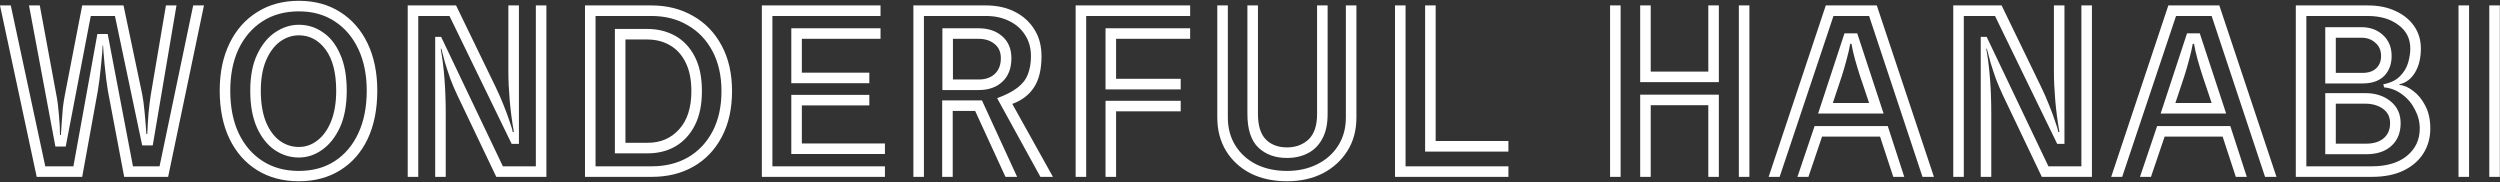 <svg width="1456" height="106" viewBox="0 0 1456 106" fill="none" xmlns="http://www.w3.org/2000/svg">
<rect x="0" y="0" width="1456" height="106" fill="#333333" stroke="none"/>
<path d="M66.945 9.304H52.864L38.273 85.336H32.257L16.896 3.16H23.169L32.769 55C33.451 58.328 33.963 62.253 34.304 66.776C34.731 71.213 34.944 75.181 34.944 78.68H35.456C35.627 76.376 35.798 73.859 35.968 71.128C36.139 68.312 36.352 65.539 36.608 62.808C36.95 59.992 37.334 57.517 37.761 55.384L47.873 3.16H71.936L82.817 54.872C83.329 57.432 83.798 60.931 84.225 65.368C84.651 69.805 84.993 74.029 85.249 78.04H85.76C85.931 74.029 86.187 69.891 86.528 65.624C86.955 61.357 87.382 57.901 87.808 55.256L96.641 3.16H102.785L88.96 84.696H82.817L66.945 9.304ZM62.849 52.952C62.507 50.989 62.166 48.643 61.825 45.912C61.483 43.181 61.184 40.451 60.928 37.72C60.672 34.989 60.459 32.6 60.288 30.552C60.118 28.419 60.032 27.053 60.032 26.456H59.776C59.776 27.053 59.691 28.419 59.52 30.552C59.35 32.6 59.136 34.989 58.88 37.72C58.624 40.451 58.326 43.181 57.984 45.912C57.643 48.643 57.302 50.989 56.961 52.952L47.873 103H21.377L0.001 3.16H6.272L26.369 96.856H42.752L56.705 19.8H62.721L77.441 96.856H92.928L112.513 3.16H118.785L97.921 103H72.32L62.849 52.952ZM174.037 105.56C164.821 105.56 156.757 103.427 149.845 99.16C142.933 94.893 137.557 88.835 133.717 80.984C129.877 73.048 127.957 63.661 127.957 52.824C127.957 42.243 129.877 33.027 133.717 25.176C137.557 17.325 142.933 11.267 149.845 7C156.757 2.648 164.821 0.472 174.037 0.472C183.253 0.472 191.274 2.648 198.101 7C205.013 11.352 210.346 17.453 214.101 25.304C217.855 33.155 219.733 42.328 219.733 52.824C219.733 63.661 217.855 73.048 214.101 80.984C210.346 88.835 205.013 94.893 198.101 99.16C191.274 103.427 183.253 105.56 174.037 105.56ZM174.037 99.544C182.143 99.544 189.141 97.624 195.029 93.784C200.917 89.944 205.482 84.525 208.725 77.528C211.967 70.531 213.589 62.296 213.589 52.824C213.589 43.608 211.967 35.544 208.725 28.632C205.482 21.72 200.917 16.344 195.029 12.504C189.141 8.579 182.143 6.616 174.037 6.616C165.93 6.616 158.89 8.536 152.917 12.376C146.943 16.216 142.293 21.592 138.965 28.504C135.722 35.416 134.101 43.523 134.101 52.824C134.101 62.296 135.722 70.531 138.965 77.528C142.293 84.525 146.943 89.944 152.917 93.784C158.89 97.624 165.93 99.544 174.037 99.544ZM174.037 91.736C168.917 91.736 164.181 90.243 159.829 87.256C155.562 84.269 152.149 79.917 149.589 74.2C147.029 68.397 145.749 61.272 145.749 52.824C145.749 44.291 147.114 37.208 149.845 31.576C152.575 25.859 156.074 21.592 160.341 18.776C164.693 15.875 169.258 14.424 174.037 14.424C179.157 14.424 183.807 15.875 187.989 18.776C192.255 21.592 195.626 25.859 198.101 31.576C200.661 37.208 201.941 44.291 201.941 52.824C201.941 61.272 200.618 68.397 197.973 74.2C195.327 79.917 191.871 84.269 187.604 87.256C183.423 90.243 178.901 91.736 174.037 91.736ZM174.037 85.592C178.047 85.592 181.674 84.312 184.917 81.752C188.245 79.192 190.89 75.48 192.853 70.616C194.815 65.667 195.797 59.736 195.797 52.824C195.797 42.413 193.749 34.435 189.653 28.888C185.557 23.341 180.351 20.568 174.037 20.568C170.111 20.568 166.442 21.805 163.029 24.28C159.701 26.755 157.013 30.381 154.965 35.16C152.917 39.939 151.893 45.827 151.893 52.824C151.893 59.736 152.831 65.667 154.708 70.616C156.671 75.48 159.317 79.192 162.645 81.752C166.058 84.312 169.855 85.592 174.037 85.592ZM266.252 55.256C264.886 52.355 263.564 49.24 262.284 45.912C261.089 42.499 260.022 39.256 259.083 36.184C258.23 33.027 257.548 30.424 257.036 28.376H256.652C257.59 33.325 258.316 39.043 258.828 45.528C259.34 51.928 259.596 58.797 259.596 66.136V103H253.452V21.464H256.908L292.876 96.856H312.076V3.16H318.22V103H289.036L266.252 55.256ZM261.772 9.304H243.596V103H237.452V3.16H265.612L288.524 50.392C290.23 53.891 291.809 57.475 293.26 61.144C294.71 64.728 295.905 67.971 296.844 70.872C297.868 73.688 298.465 75.693 298.636 76.888H299.276C298.166 70.573 297.356 64.387 296.844 58.328C296.332 52.269 296.076 46.765 296.076 41.816V3.16H302.22V83.8H297.996L261.772 9.304ZM340.702 3.16H379.358C388.488 3.16 396.595 5.208 403.678 9.304C410.76 13.315 416.307 19.075 420.318 26.584C424.328 34.008 426.334 42.84 426.334 53.08C426.334 63.405 424.328 72.323 420.318 79.832C416.392 87.256 410.931 92.973 403.934 96.984C396.936 100.995 388.83 103 379.614 103H340.702V3.16ZM379.614 96.856C387.635 96.856 394.675 95.107 400.734 91.608C406.878 88.024 411.656 82.947 415.07 76.376C418.483 69.805 420.19 62.04 420.19 53.08C420.19 44.12 418.44 36.355 414.942 29.784C411.443 23.213 406.622 18.179 400.478 14.68C394.419 11.096 387.379 9.304 379.358 9.304H346.846V96.856H379.614ZM358.11 16.856H376.926C382.984 16.856 388.403 18.179 393.182 20.824C397.96 23.469 401.758 27.48 404.574 32.856C407.39 38.232 408.798 44.973 408.798 53.08C408.798 60.931 407.432 67.544 404.701 72.92C401.971 78.296 398.216 82.392 393.438 85.208C388.744 87.939 383.326 89.304 377.182 89.304H358.11V16.856ZM377.182 83.16C384.691 83.16 390.792 80.557 395.486 75.352C400.264 70.147 402.654 62.723 402.654 53.08C402.654 46.424 401.544 40.877 399.326 36.44C397.107 31.917 394.035 28.547 390.11 26.328C386.27 24.109 381.875 23 376.926 23H364.254V83.16H377.182ZM443.702 3.16H512.822V9.304H449.846V96.856H515.382V103H443.702V3.16ZM460.854 16.472H512.822V22.616H466.998V42.328H506.294V48.472H460.854V16.472ZM460.854 55.256H506.294V61.4H466.998V83.544H515.382V89.688H460.854V55.256ZM580.72 57.176C585.84 55.299 589.808 53.251 592.624 51.032C595.525 48.813 597.53 46.211 598.64 43.224C599.834 40.237 600.432 36.739 600.432 32.728C600.432 27.949 599.28 23.811 596.976 20.312C594.757 16.813 591.685 14.125 587.76 12.248C583.834 10.285 579.312 9.304 574.192 9.304H538.096V103H531.952V3.16H574.192C580.592 3.16 586.224 4.397 591.088 6.872C595.952 9.347 599.749 12.803 602.48 17.24C605.21 21.592 606.576 26.755 606.576 32.728C606.576 40.493 605.082 46.595 602.096 51.032C599.194 55.384 595.013 58.541 589.552 60.504L613.232 103H605.936L580.72 57.176ZM548.848 16.472H569.84C575.642 16.472 580.293 18.051 583.792 21.208C587.29 24.28 589.04 28.504 589.04 33.88C589.04 39.768 587.29 44.333 583.792 47.576C580.378 50.819 575.77 52.44 569.968 52.44H548.848V16.472ZM569.968 46.296C573.893 46.296 577.008 45.229 579.312 43.096C581.701 40.877 582.896 37.805 582.896 33.88C582.896 30.296 581.658 27.523 579.184 25.56C576.794 23.597 573.68 22.616 569.84 22.616H554.992V46.296H569.968ZM567.92 64.6H554.864V103H548.72V58.456H571.888L592.368 103H585.584L567.92 64.6ZM626.452 3.16H693.14V9.304H632.596V103H626.452V3.16ZM643.86 16.472H693.14V22.616H650.004V45.912H687.636V52.056H643.86V16.472ZM643.86 58.712H687.636V64.856H650.004V103H643.86V58.712ZM773.208 3.16V66.392C773.208 72.365 772.141 77.229 770.007 80.984C767.96 84.739 765.144 87.512 761.56 89.304C758.061 91.096 754.05 91.992 749.528 91.992C742.701 91.992 737.154 89.987 732.888 85.976C728.621 81.88 726.488 75.352 726.488 66.392V3.16H732.632V66.392C732.632 73.133 734.168 78.083 737.24 81.24C740.312 84.312 744.408 85.848 749.528 85.848C754.562 85.848 758.744 84.312 762.072 81.24C765.4 78.083 767.064 73.133 767.064 66.392V3.16H773.208ZM789.976 3.16V68.44C789.976 75.864 788.226 82.349 784.728 87.896C781.229 93.443 776.45 97.795 770.392 100.952C764.333 104.024 757.378 105.56 749.528 105.56C741.506 105.56 734.424 104.024 728.28 100.952C722.221 97.795 717.485 93.443 714.072 87.896C710.658 82.264 708.952 75.779 708.952 68.44V3.16H715.096V68.44C715.096 74.584 716.546 80.003 719.448 84.696C722.349 89.389 726.402 93.059 731.608 95.704C736.813 98.264 742.786 99.544 749.528 99.544C756.098 99.544 761.944 98.264 767.064 95.704C772.269 93.144 776.365 89.517 779.352 84.824C782.338 80.131 783.832 74.669 783.832 68.44V3.16H789.976ZM829.988 3.16H836.132V82.136H878.5V88.28H829.988V3.16ZM812.452 3.16H818.596V96.856H878.5V103H812.452V3.16ZM955.238 3.16H961.382V41.688H994.918V3.16H1001.06V47.832H955.238V3.16ZM1012.71 3.16H1018.85V103H1012.71V3.16ZM937.702 3.16H943.846V103H937.702V3.16ZM994.918 61.272H961.382V103H955.238V55.128H1001.06V103H994.918V61.272ZM1088.56 9.304H1067.82L1036.46 103H1030.06L1063.34 3.16H1093.04L1126.32 103H1119.66L1088.56 9.304ZM1074.22 19.416H1081.65L1097.01 66.136H1058.86L1074.22 19.416ZM1088.56 59.992C1088.13 58.627 1087.45 56.579 1086.51 53.848C1085.57 51.117 1084.55 48.088 1083.44 44.76C1082.33 41.347 1081.31 37.976 1080.37 34.648C1079.43 31.235 1078.75 28.205 1078.32 25.56H1077.55C1077.12 28.12 1076.44 31.107 1075.5 34.52C1074.65 37.848 1073.67 41.219 1072.56 44.632C1071.45 47.96 1070.43 51.032 1069.49 53.848C1068.55 56.579 1067.87 58.627 1067.44 59.992H1088.56ZM1094.96 79.576H1061.17L1053.23 103H1046.83L1056.81 73.432H1099.44L1109.04 103H1102.64L1094.96 79.576ZM1166.38 55.256C1165.01 52.355 1163.69 49.24 1162.41 45.912C1161.21 42.499 1160.15 39.256 1159.21 36.184C1158.36 33.027 1157.67 30.424 1157.16 28.376H1156.78C1157.72 33.325 1158.44 39.043 1158.95 45.528C1159.46 51.928 1159.72 58.797 1159.72 66.136V103H1153.58V21.464H1157.03L1193 96.856H1212.2V3.16H1218.34V103H1189.16L1166.38 55.256ZM1161.9 9.304H1143.72V103H1137.58V3.16H1165.74L1188.65 50.392C1190.36 53.891 1191.93 57.475 1193.38 61.144C1194.84 64.728 1196.03 67.971 1196.97 70.872C1197.99 73.688 1198.59 75.693 1198.76 76.888H1199.4C1198.29 70.573 1197.48 64.387 1196.97 58.328C1196.46 52.269 1196.2 46.765 1196.2 41.816V3.16H1202.34V83.8H1198.12L1161.9 9.304ZM1288.06 9.304H1267.32L1235.96 103H1229.56L1262.84 3.16H1292.54L1325.82 103H1319.16L1288.06 9.304ZM1273.72 19.416H1281.15L1296.51 66.136H1258.36L1273.72 19.416ZM1288.06 59.992C1287.63 58.627 1286.95 56.579 1286.01 53.848C1285.07 51.117 1284.05 48.088 1282.94 44.76C1281.83 41.347 1280.81 37.976 1279.87 34.648C1278.93 31.235 1278.25 28.205 1277.82 25.56H1277.05C1276.62 28.12 1275.94 31.107 1275 34.52C1274.15 37.848 1273.17 41.219 1272.06 44.632C1270.95 47.96 1269.93 51.032 1268.99 53.848C1268.05 56.579 1267.37 58.627 1266.94 59.992H1288.06ZM1294.46 79.576H1260.67L1252.73 103H1246.33L1256.31 73.432H1298.94L1308.54 103H1302.14L1294.46 79.576ZM1337.08 3.16H1378.93C1385.25 3.16 1390.71 4.269 1395.32 6.488C1399.92 8.621 1403.51 11.565 1406.07 15.32C1408.63 19.075 1409.91 23.384 1409.91 28.248C1409.91 33.88 1408.76 38.573 1406.45 42.328C1404.23 45.997 1401.2 48.259 1397.36 49.112L1397.49 49.496C1400.05 49.667 1402.7 50.819 1405.43 52.952C1408.24 55 1410.59 57.859 1412.47 61.528C1414.43 65.197 1415.41 69.635 1415.41 74.84C1415.41 80.301 1414.05 85.165 1411.32 89.432C1408.67 93.613 1404.79 96.941 1399.67 99.416C1394.63 101.805 1388.53 103 1381.36 103H1337.08V3.16ZM1381.36 96.856C1389.98 96.856 1396.77 94.851 1401.72 90.84C1406.75 86.744 1409.27 81.411 1409.27 74.84C1409.27 71 1408.33 67.331 1406.45 63.832C1404.66 60.248 1402.19 57.304 1399.03 55C1395.87 52.611 1392.37 51.245 1388.53 50.904L1388.02 49.112C1392.29 48.259 1395.53 46.68 1397.75 44.376C1400.05 42.072 1401.63 39.469 1402.48 36.568C1403.34 33.581 1403.76 30.808 1403.76 28.248C1403.76 22.531 1401.46 17.965 1396.85 14.552C1392.24 11.053 1386.27 9.304 1378.93 9.304H1343.22V96.856H1381.36ZM1354.23 15.832H1375.35C1380.38 15.832 1384.56 17.368 1387.89 20.44C1391.22 23.512 1392.88 27.565 1392.88 32.6C1392.88 37.379 1391.43 41.261 1388.53 44.248C1385.63 47.149 1381.41 48.6 1375.86 48.6H1354.23V15.832ZM1375.86 42.456C1379.36 42.456 1382.05 41.56 1383.92 39.768C1385.8 37.976 1386.74 35.587 1386.74 32.6C1386.74 29.357 1385.63 26.797 1383.41 24.92C1381.28 22.957 1378.59 21.976 1375.35 21.976H1360.37V42.456H1375.86ZM1354.23 54.232H1377.4C1383.46 54.232 1388.4 55.811 1392.24 58.968C1396.17 62.125 1398.13 66.392 1398.13 71.768C1398.13 77.315 1396.34 81.709 1392.76 84.952C1389.26 88.195 1384.35 89.816 1378.04 89.816H1354.23V54.232ZM1378.04 83.672C1382.3 83.672 1385.67 82.648 1388.15 80.6C1390.71 78.467 1391.99 75.523 1391.99 71.768C1391.99 68.099 1390.58 65.283 1387.76 63.32C1385.03 61.357 1381.58 60.376 1377.4 60.376H1360.37V83.672H1378.04ZM1449.76 3.16H1455.9V103H1449.76V3.16ZM1431.84 3.16H1437.98V103H1431.84V3.16Z" fill="white"/>
</svg>
